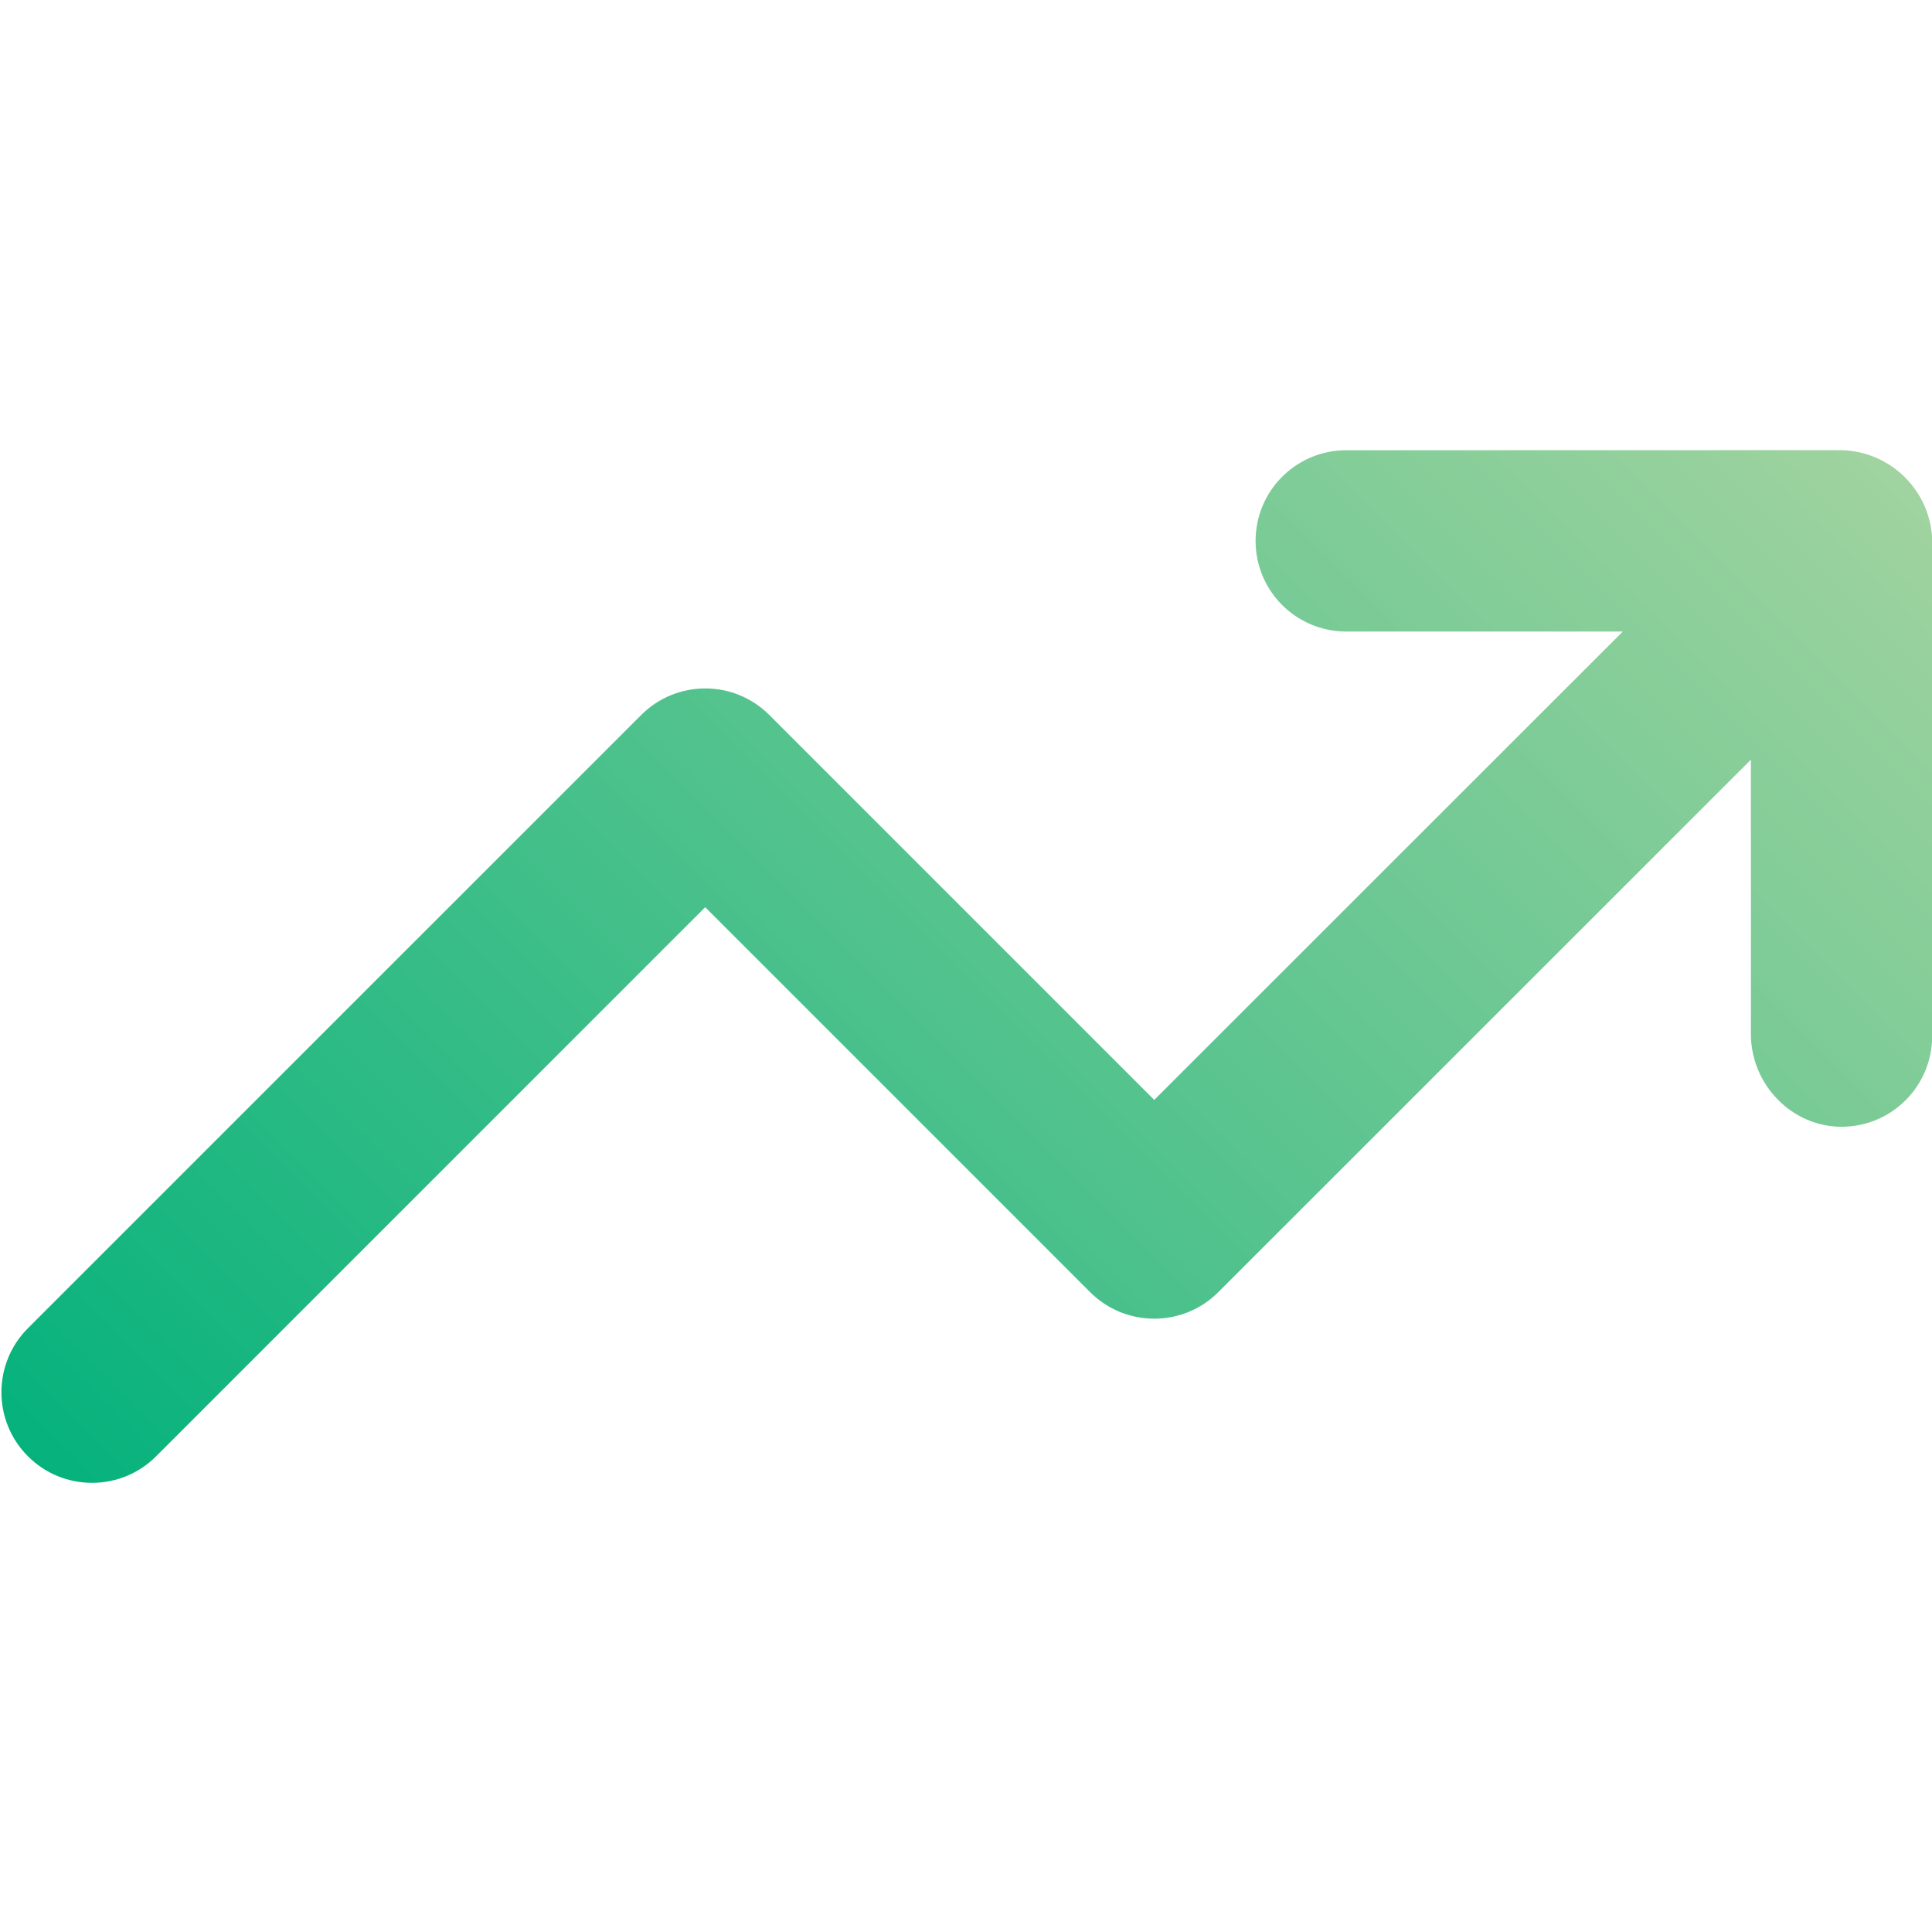 <svg width="64" height="64" viewBox="0 0 64 64" fill="none" xmlns="http://www.w3.org/2000/svg">
<g clip-path="url(#clip0_135_104)">
<path d="M58.001 25.165V34.256C58.001 35.939 59.379 37.356 61.061 37.325C62.693 37.294 64.005 35.962 64.005 34.324L64.01 17.997C64.01 16.293 62.629 14.911 60.924 14.911L44.594 14.915C42.936 14.915 41.593 16.259 41.593 17.918C41.593 19.576 42.936 20.92 44.595 20.92H53.758L38.236 36.436L25.485 23.685C24.312 22.512 22.413 22.512 21.24 23.685L0.926 43.998C-0.246 45.17 -0.246 47.07 0.926 48.242C1.512 48.829 2.28 49.121 3.049 49.121C3.816 49.121 4.585 48.829 5.171 48.242L23.361 30.052L36.112 42.804C37.285 43.976 39.185 43.976 40.358 42.804L58.001 25.165Z" fill="url(#paint0_linear_135_104)"/>
</g>
<defs>
<linearGradient id="paint0_linear_135_104" x1="12.466" y1="59.782" x2="59.769" y2="12.479" gradientUnits="userSpaceOnUse">
<stop stop-color="#06B27C"/>
<stop offset="1" stop-color="#A0D39F"/>
</linearGradient>
<clipPath id="clip0_135_104">
<rect width="64" height="64" fill="white"/>
</clipPath>
</defs>
</svg>
